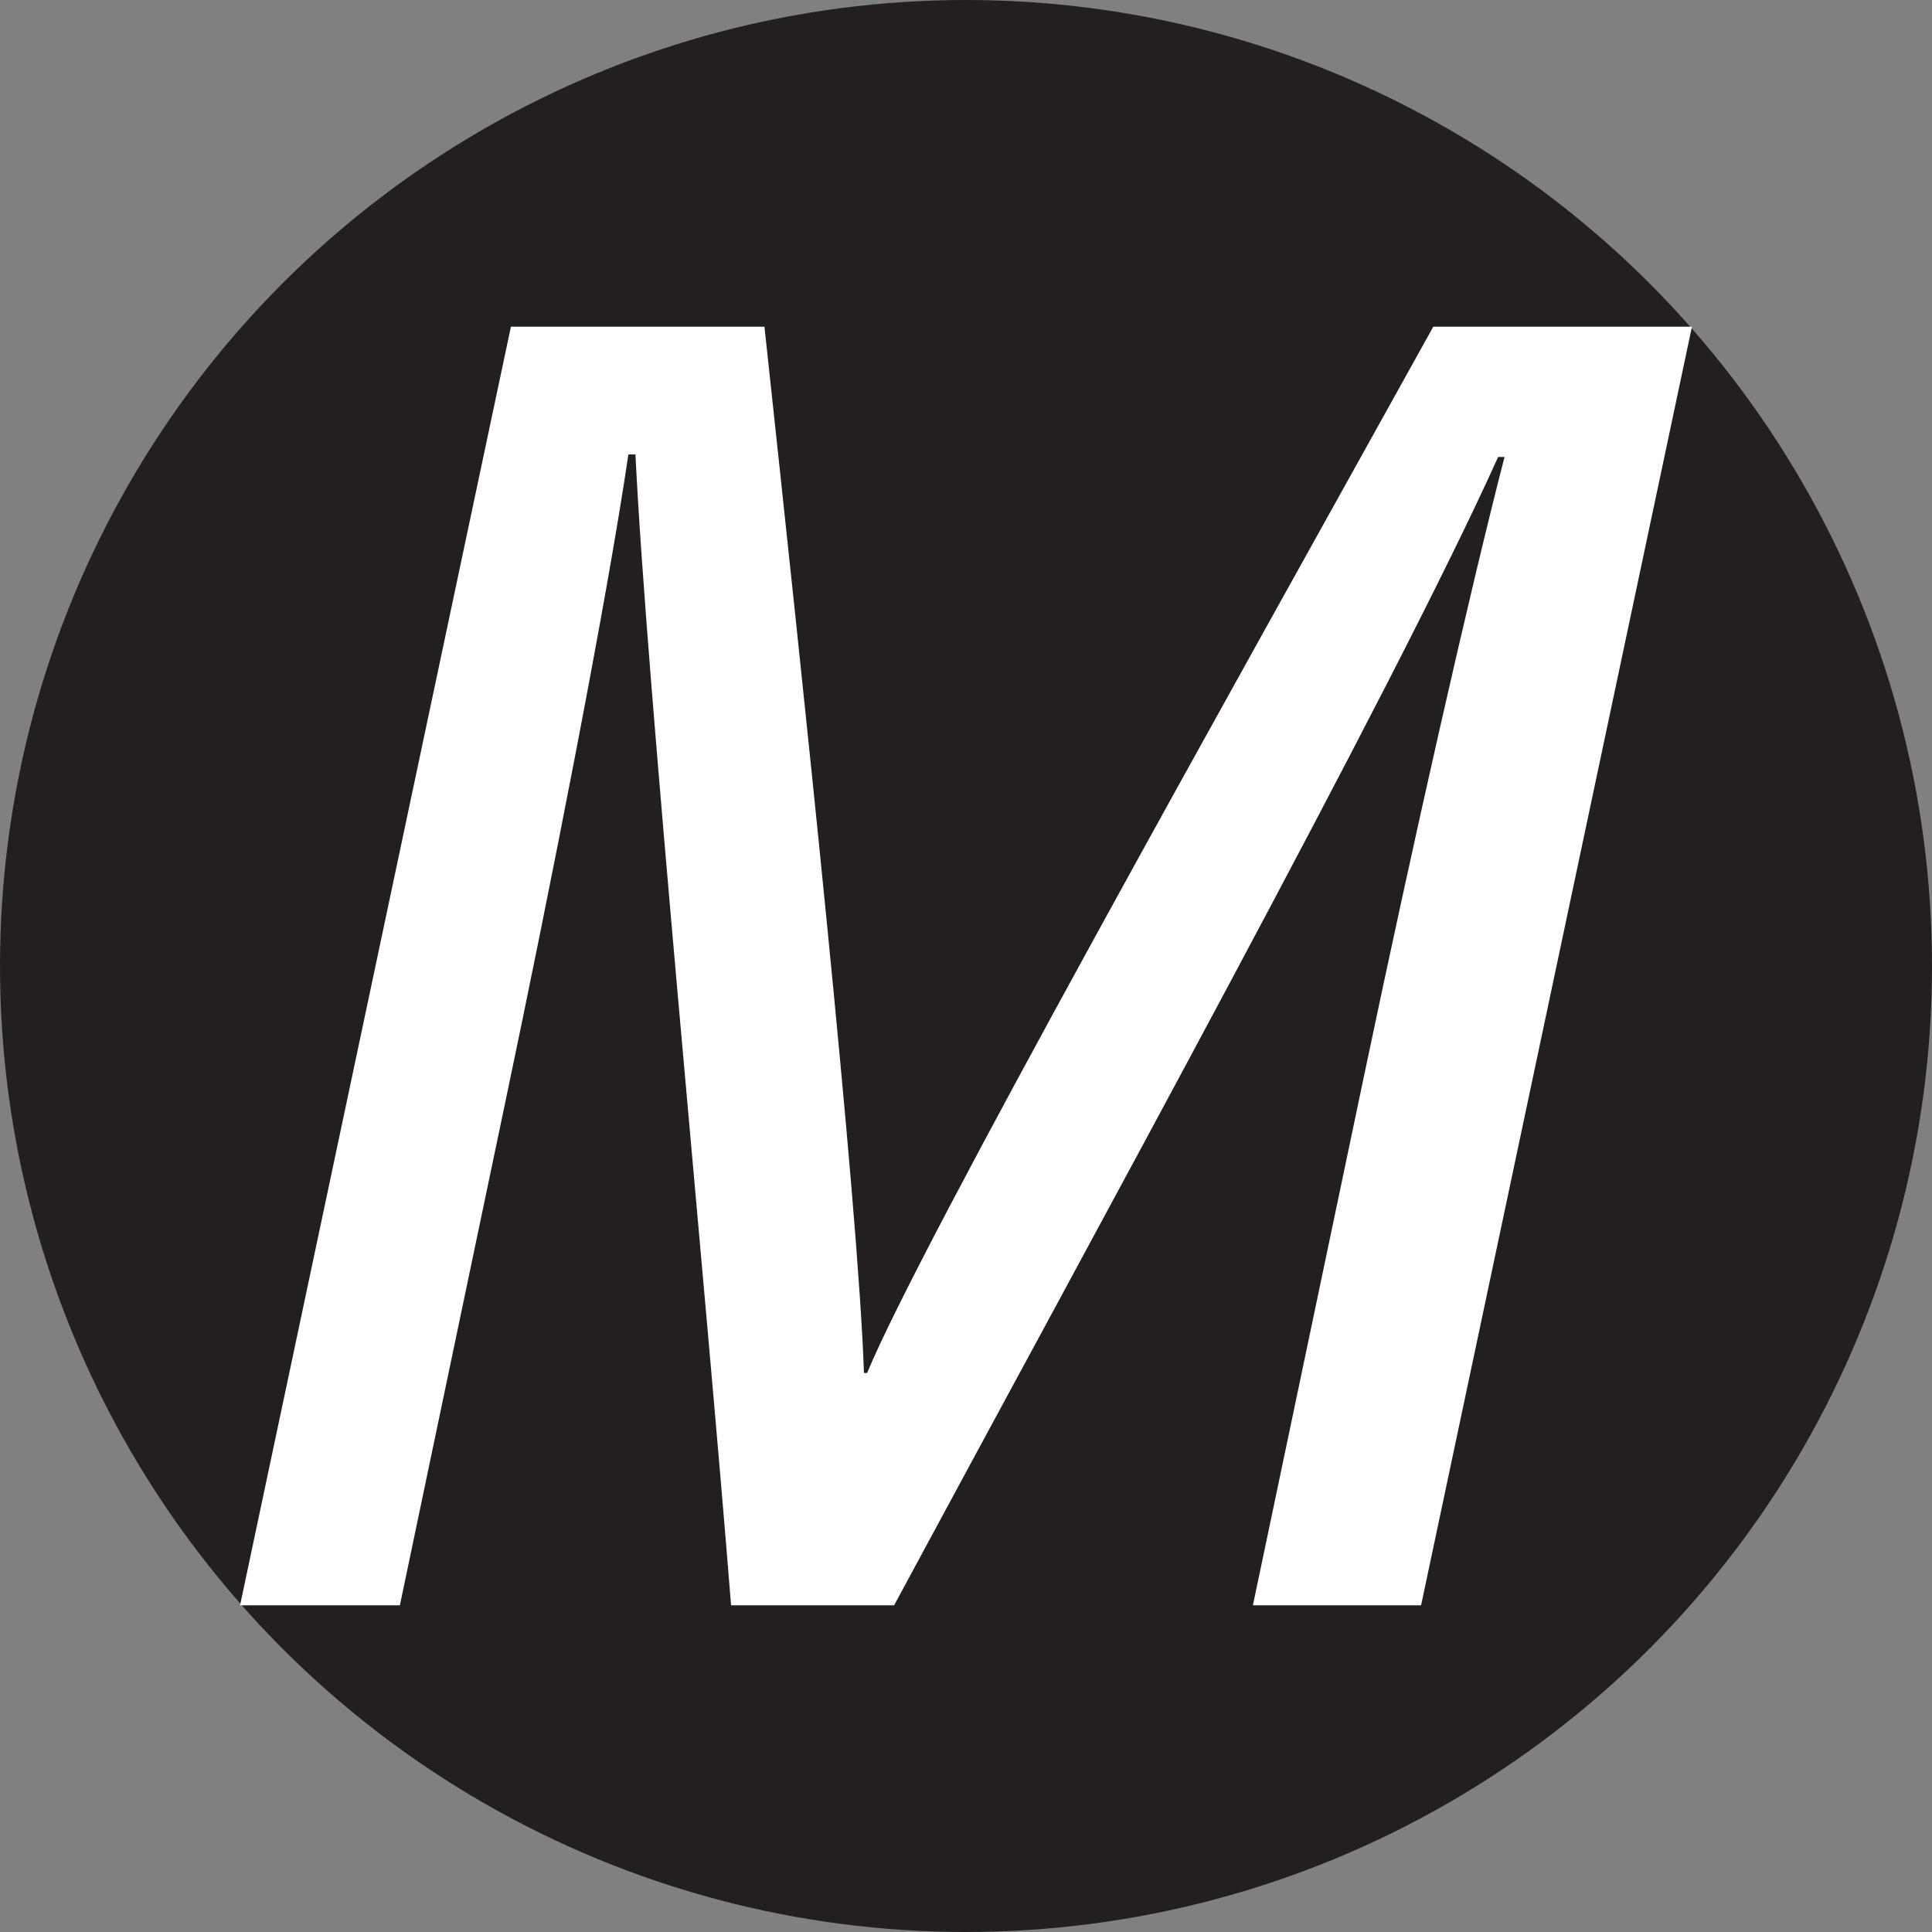 <svg id="af8f6ae7-6a97-4865-9040-9b2081ccebcc" data-name="Layer 1" xmlns="http://www.w3.org/2000/svg" viewBox="0 0 301 301"><rect x="0" y="0" width="301" height="301" fill="#808080" stroke="none"/><defs><style>.ae28c762-7109-4ba2-b000-736955b0ff2d{fill:#231f20;stroke:#231f20;stroke-miterlimit:10;}.f1808291-6e6c-470d-83fd-0578bf61f8ba{fill:#fff;}</style></defs><title>M-Identity</title><circle class="ae28c762-7109-4ba2-b000-736955b0ff2d" cx="150.5" cy="150.5" r="150"/><g id="bbef8dc3-19dc-4e06-b778-7efe5821d734" data-name="M"><path class="f1808291-6e6c-470d-83fd-0578bf61f8ba" d="M212.1,166.7c7.6-36.2,16.3-74.7,21.8-96h-1c-16.3,36.2-63.3,121.7-94.1,178.9H113.4c-4-50.4-13.1-142.5-14.9-179.3H97.4C94,93.4,85.3,137.6,78.1,171.8L61.8,249.6H36.9L79.1,50.4h39.5c6.1,56.6,14.6,136.1,15.5,163h.5c8.2-19.9,56.3-105.5,88.2-163h40.3L220.9,249.6H194.7Z" transform="translate(0.5 0.5)"/></g></svg>